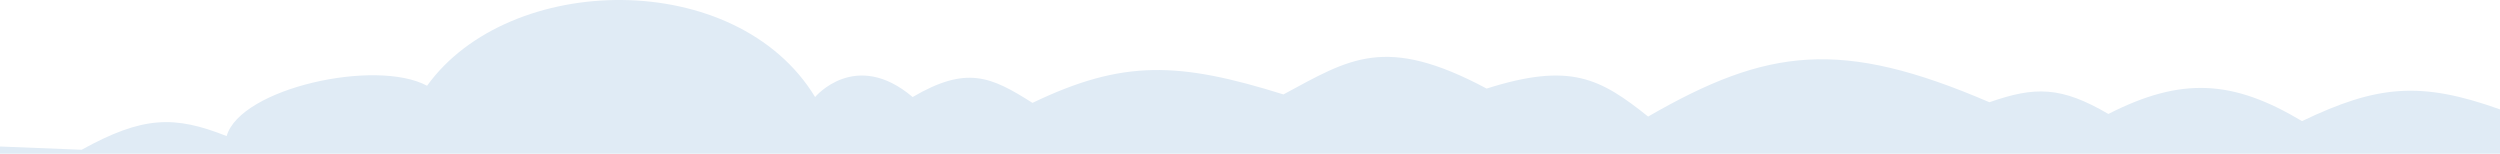 <svg width="1920" height="118" viewBox="0 0 1920 118" fill="none" xmlns="http://www.w3.org/2000/svg">
<path d="M1767.95 93.015C1825.65 65.399 1858.86 62.144 1920 84.016V118L0 118V112.511L62.688 115.011C109.692 89.122 133.794 88.547 174.061 104.513C184.545 67.803 288.57 44.699 328 65.857C391 -21.628 565.5 -25.128 626 74.517C626 74.517 657 37.362 700.91 74.518C742.292 50.315 760.901 58.655 792.942 79.017C862.521 45.596 905.309 47.394 985.676 72.518C1036.51 45.198 1063.61 26.326 1141.73 68.019C1206.14 47.631 1228.95 60.169 1265.77 89.515C1357.52 36.635 1413.88 29.547 1527.86 78.517C1562.95 66.26 1582.88 66.294 1619.23 87.516C1675.5 58.838 1714.94 61.303 1767.95 93.015Z" fill="#E0EBF5"/>
</svg>
